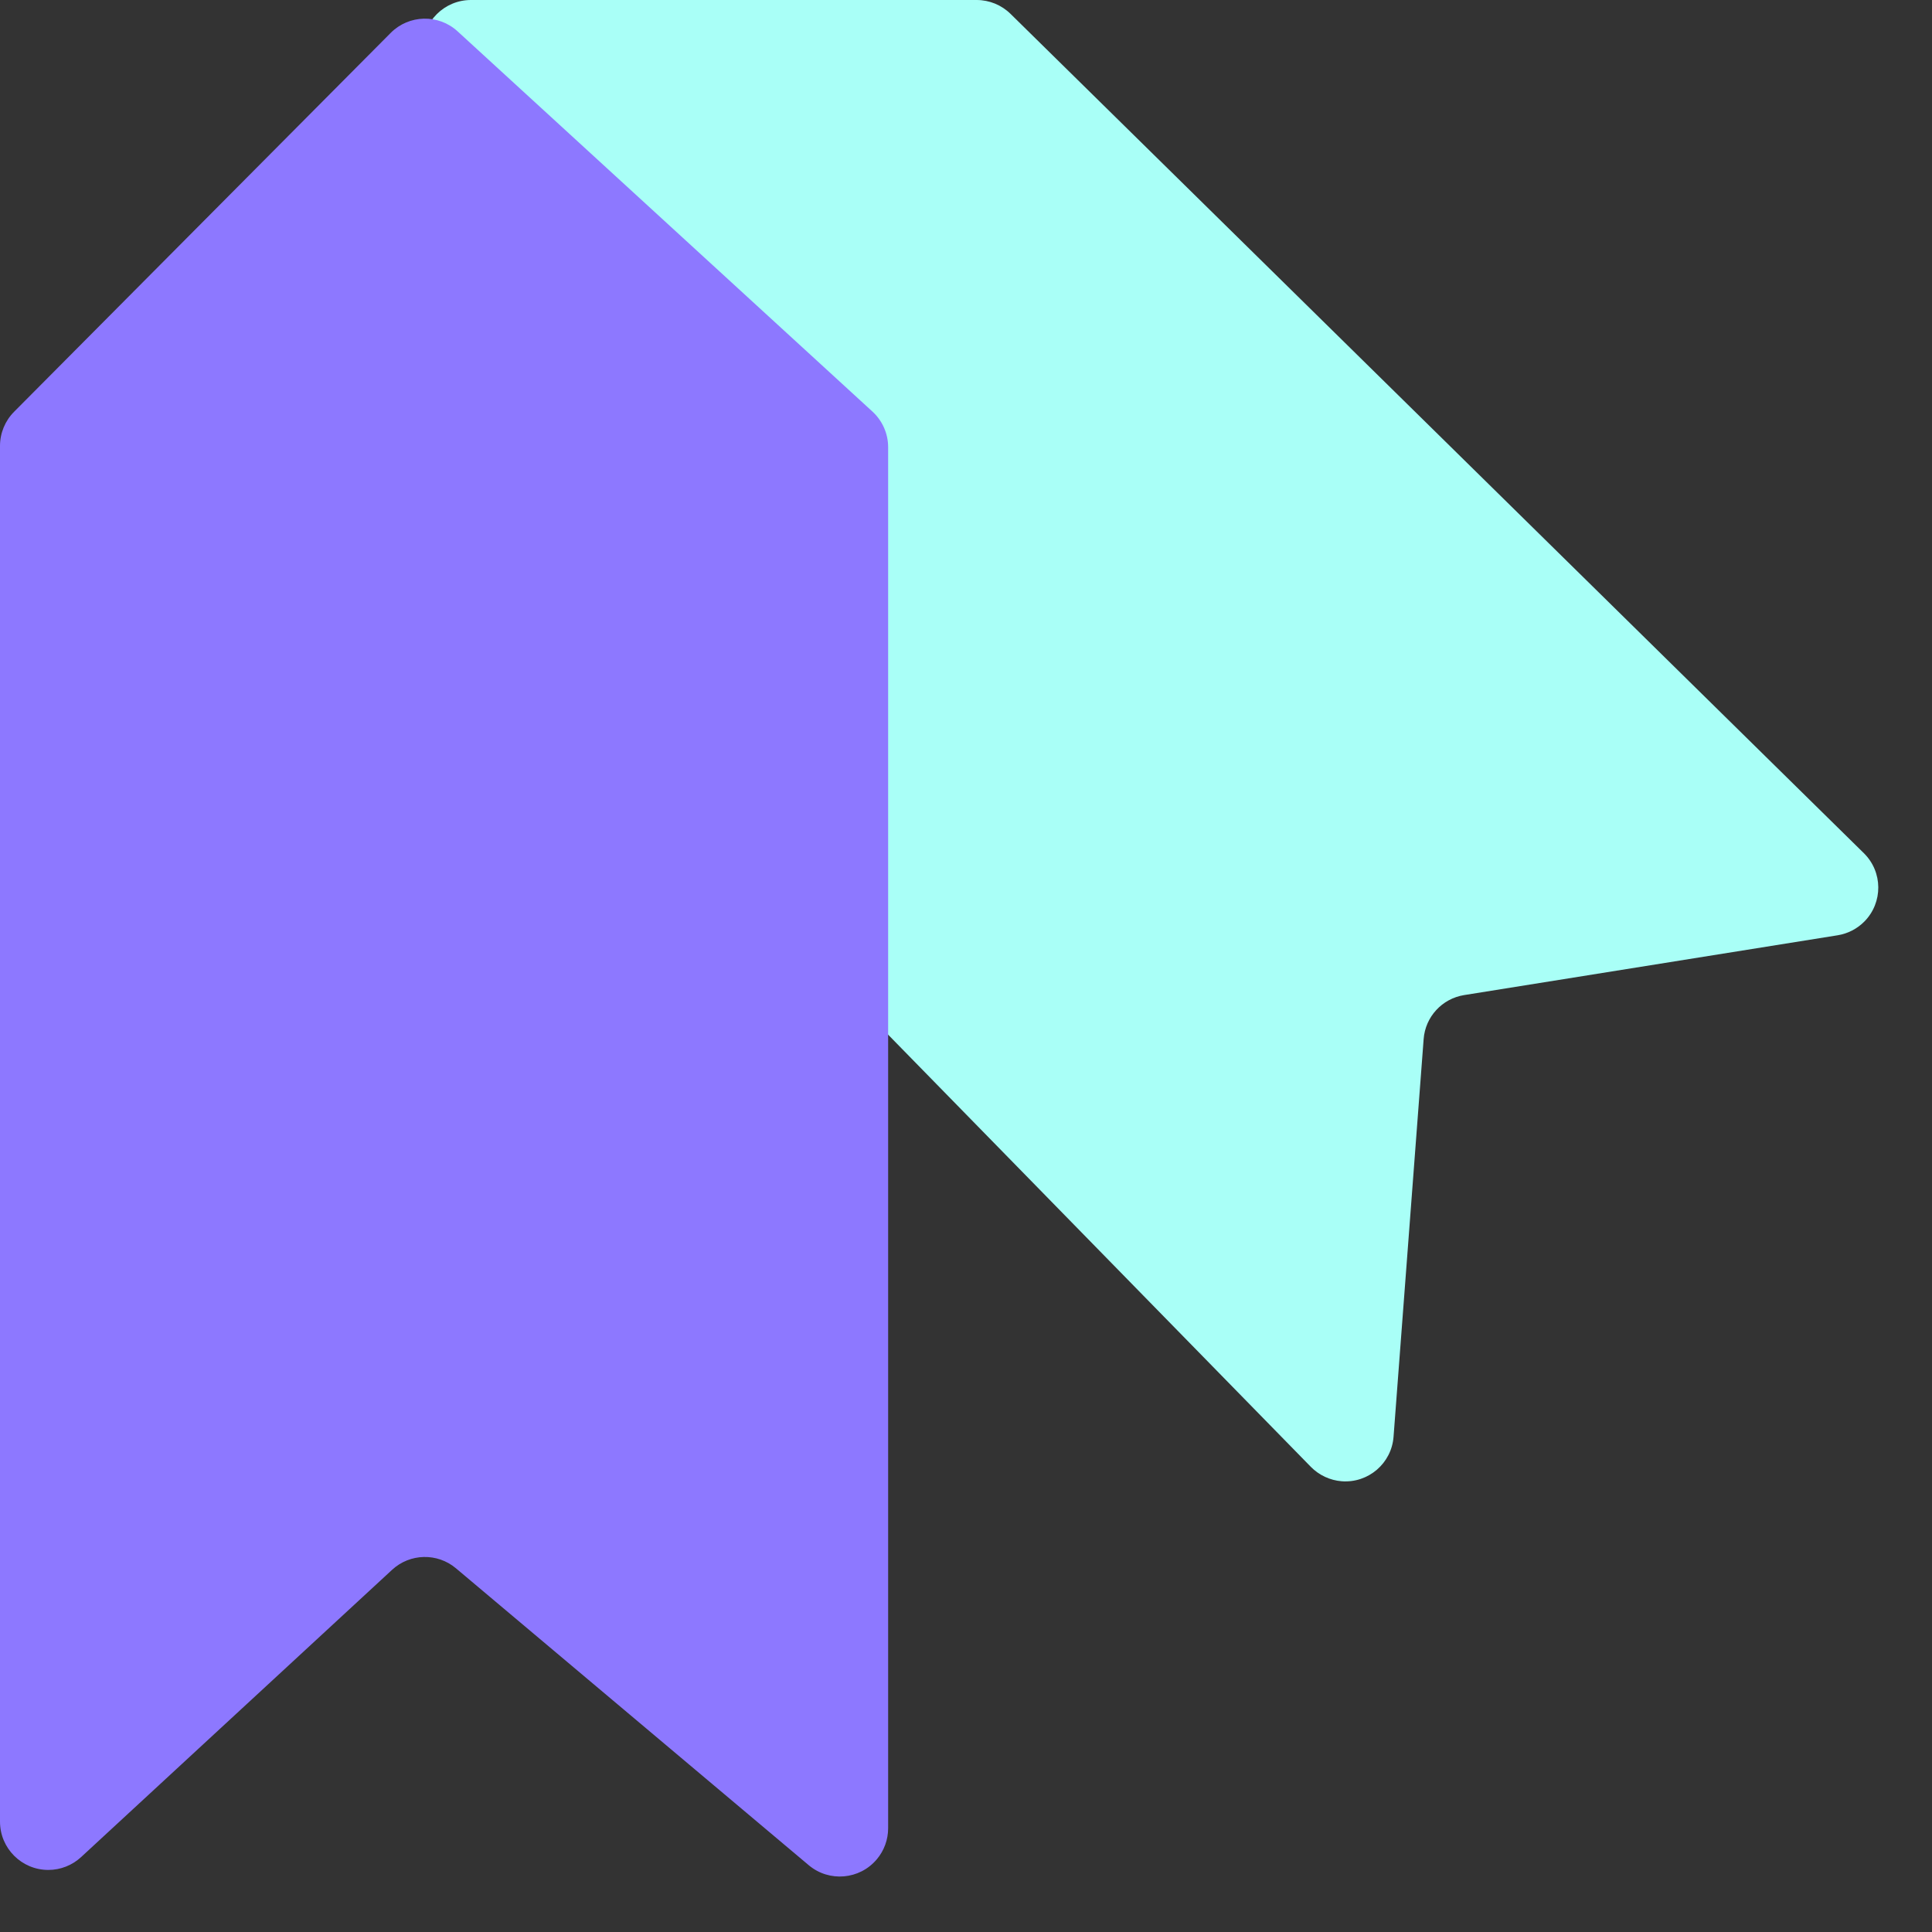 <?xml version="1.0" encoding="UTF-8"?>
<svg width="40px" height="40px" viewBox="0 0 40 40" version="1.1" xmlns="http://www.w3.org/2000/svg" xmlns:xlink="http://www.w3.org/1999/xlink">
    <rect x="0" y="0" width="40" height="40" fill="#333333" stroke="none"/>
    <title>3C3B5BC4-DF42-4B8D-AA3C-092280D152F8</title>
    <g id="Home-Screens" stroke="none" stroke-width="1" fill="none" fill-rule="evenodd">
        <g id="Homescreen" transform="translate(-226, -4235)">
            <g id="Group-17" transform="translate(225, 3963)">
                <g id="Icon---Free" transform="translate(1, 272)">
                    <path d="M9.75,0 L20.221,0 C20.483,-8.47270556e-16 20.735,0.103 20.922,0.287 L38.589,17.664 C38.983,18.051 38.988,18.684 38.601,19.078 C38.451,19.23 38.257,19.33 38.046,19.364 L30.314,20.602 C29.857,20.675 29.509,21.052 29.475,21.514 L28.852,29.746 C28.811,30.296 28.331,30.709 27.78,30.668 C27.538,30.649 27.31,30.543 27.14,30.37 L9.035,11.859 C8.852,11.672 8.75,11.421 8.75,11.16 L8.75,1 C8.75,0.448 9.198,1.01453063e-16 9.75,0 Z" id="Path-18" fill="#A9FFF7"></path>
                    <path d="M8.089,0.681 L0.291,8.526 C0.105,8.713 -1.4756418e-15,8.967 0,9.231 L0,37.715 C-8.0369927e-15,38.267 0.448,38.715 1,38.715 C1.252,38.715 1.494,38.62 1.679,38.449 L8.118,32.501 C8.488,32.159 9.055,32.146 9.44,32.47 L16.744,38.617 C17.166,38.972 17.797,38.918 18.153,38.495 C18.305,38.315 18.388,38.087 18.388,37.851 L18.388,9.259 C18.388,8.978 18.27,8.711 18.063,8.521 L9.474,0.649 C9.078,0.286 8.467,0.301 8.089,0.681 Z" id="Path-19" fill="#8D78FF" style="mix-blend-mode: multiply;"></path>
                </g>
            </g>
        </g>
    </g>
</svg>